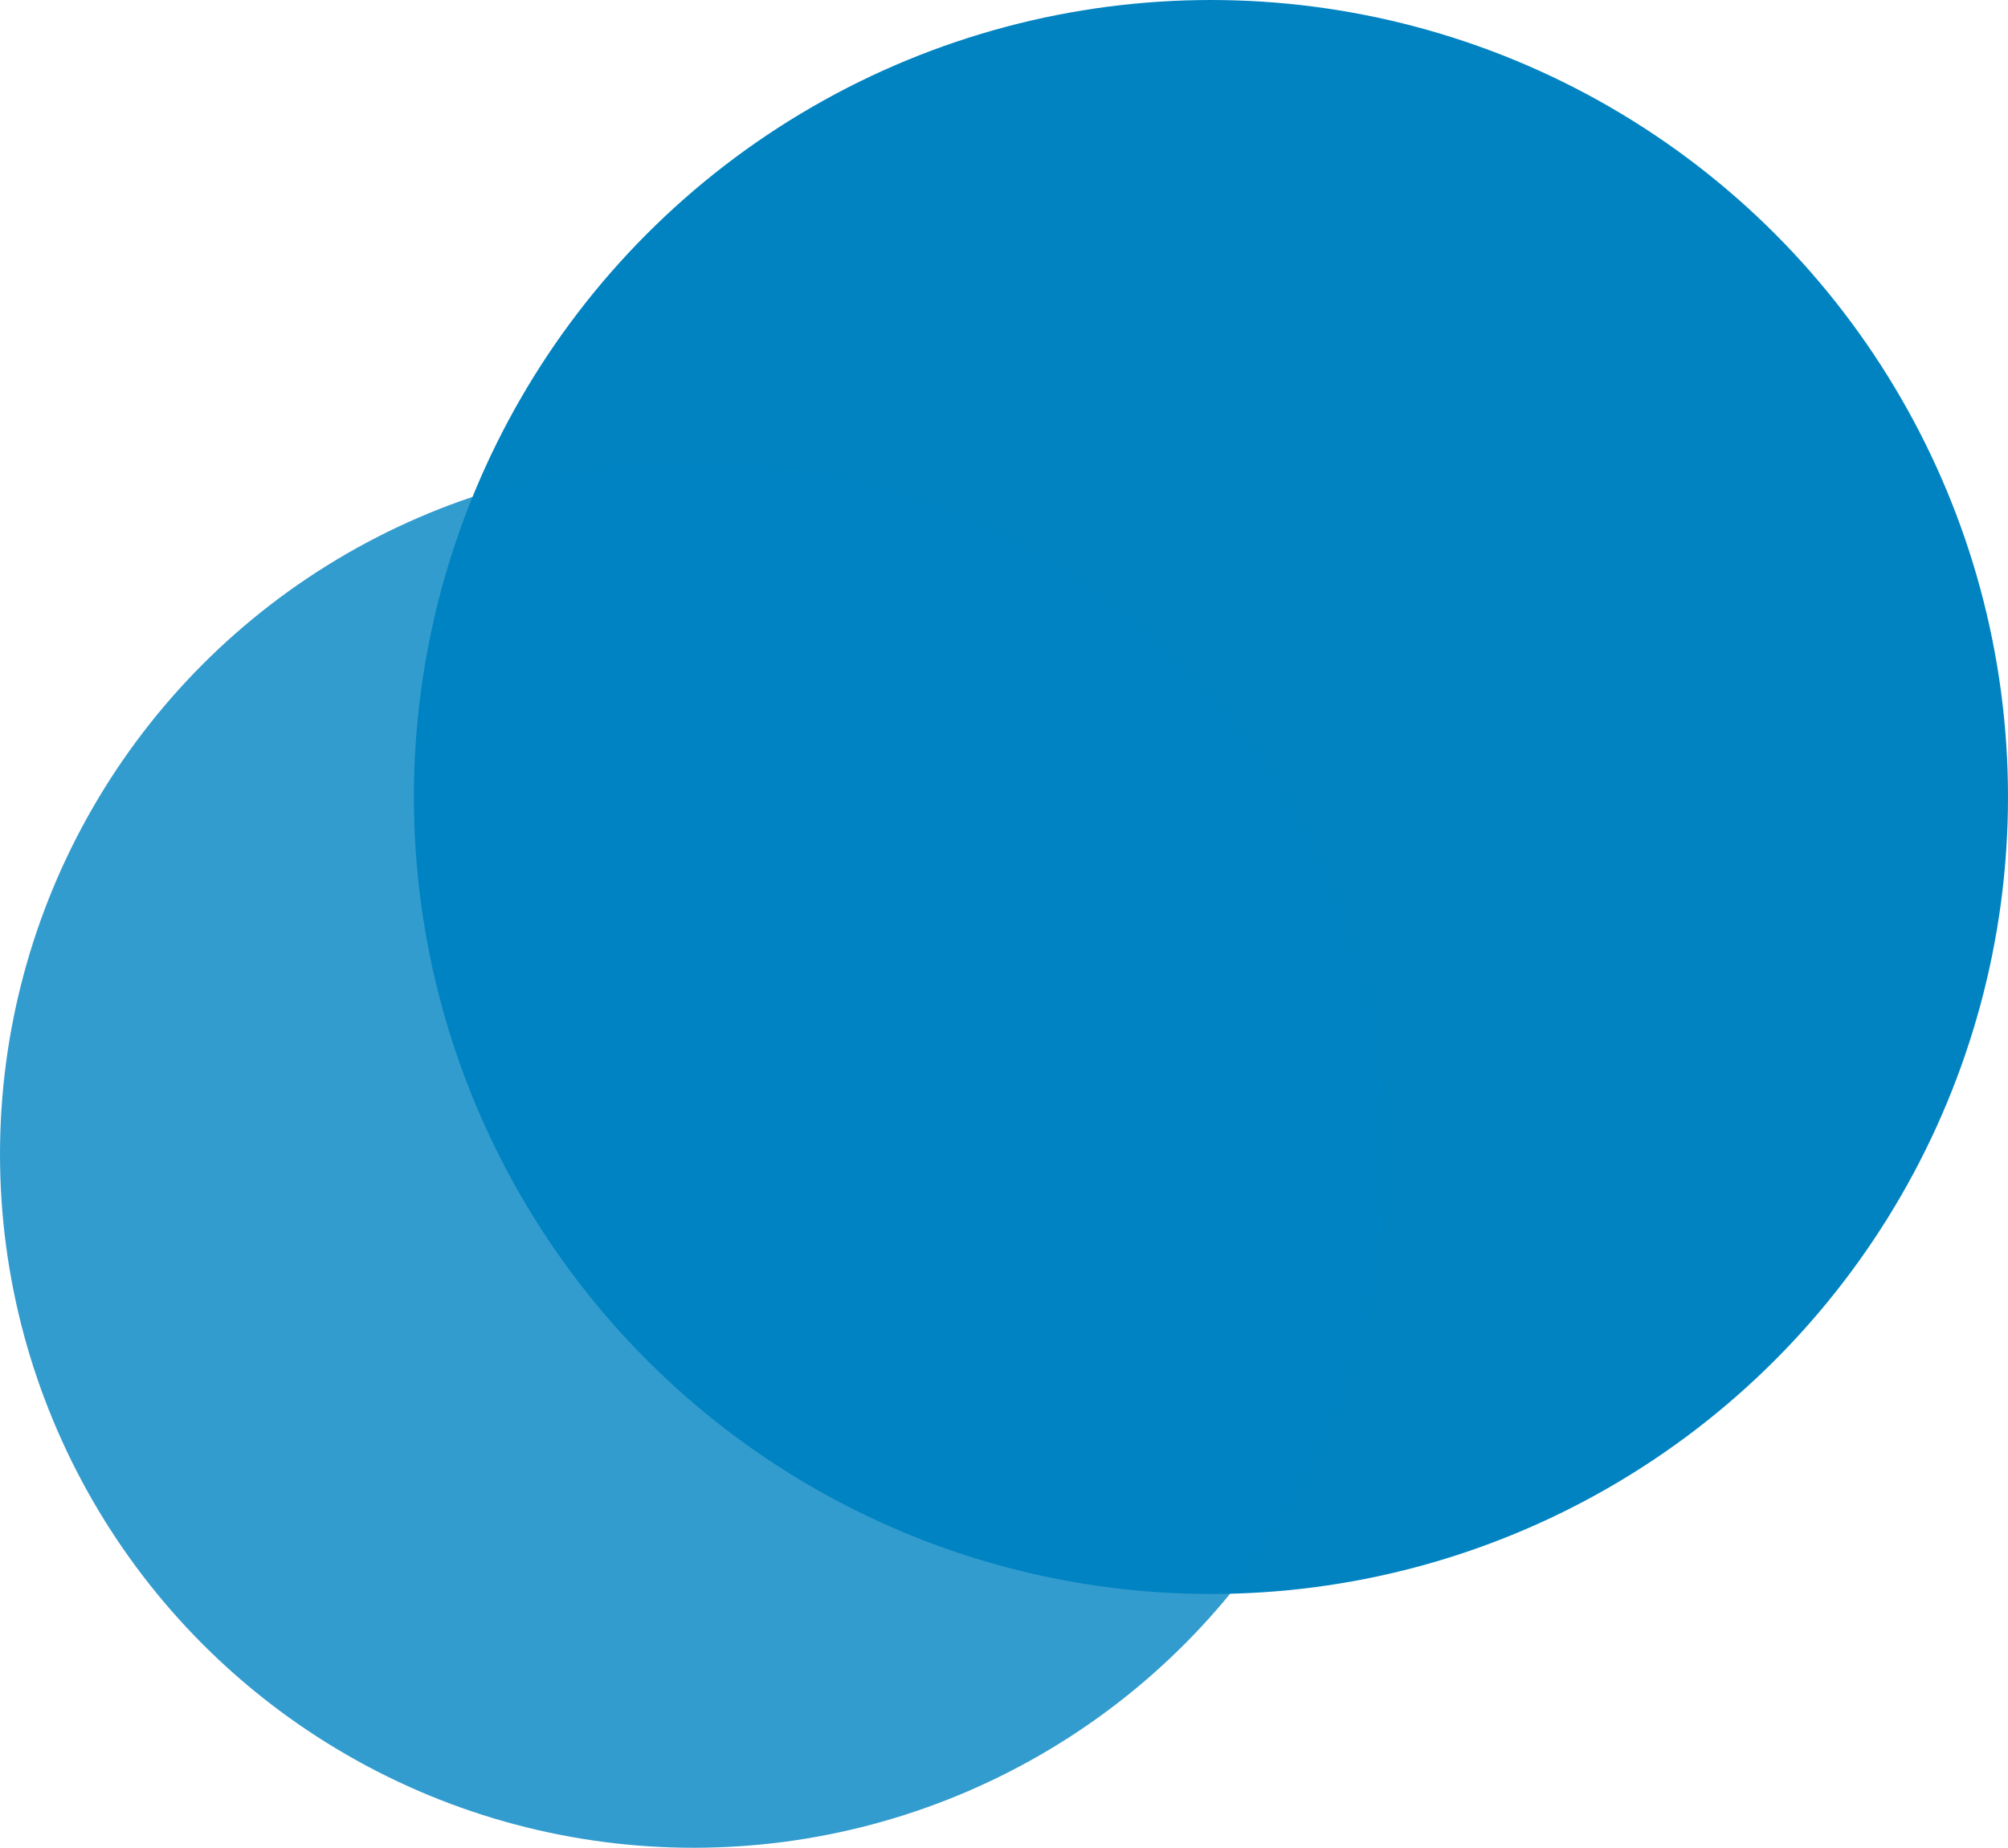<svg xmlns="http://www.w3.org/2000/svg" width="184.653" height="169.934" viewBox="0 0 184.653 169.934"><g id="Group_34" data-name="Group 34" transform="translate(-1543.347 -5705.375)"><ellipse id="Ellipse_15" data-name="Ellipse 15" cx="73.296" cy="73.296" rx="73.296" ry="73.296" transform="translate(1581.408 5705.375)" fill="#0183c1"></ellipse><ellipse id="Ellipse_16" data-name="Ellipse 16" cx="63.781" cy="63.781" rx="63.781" ry="63.781" transform="translate(1543.347 5747.747)" fill="#0183c1" opacity="0.8"></ellipse></g></svg>